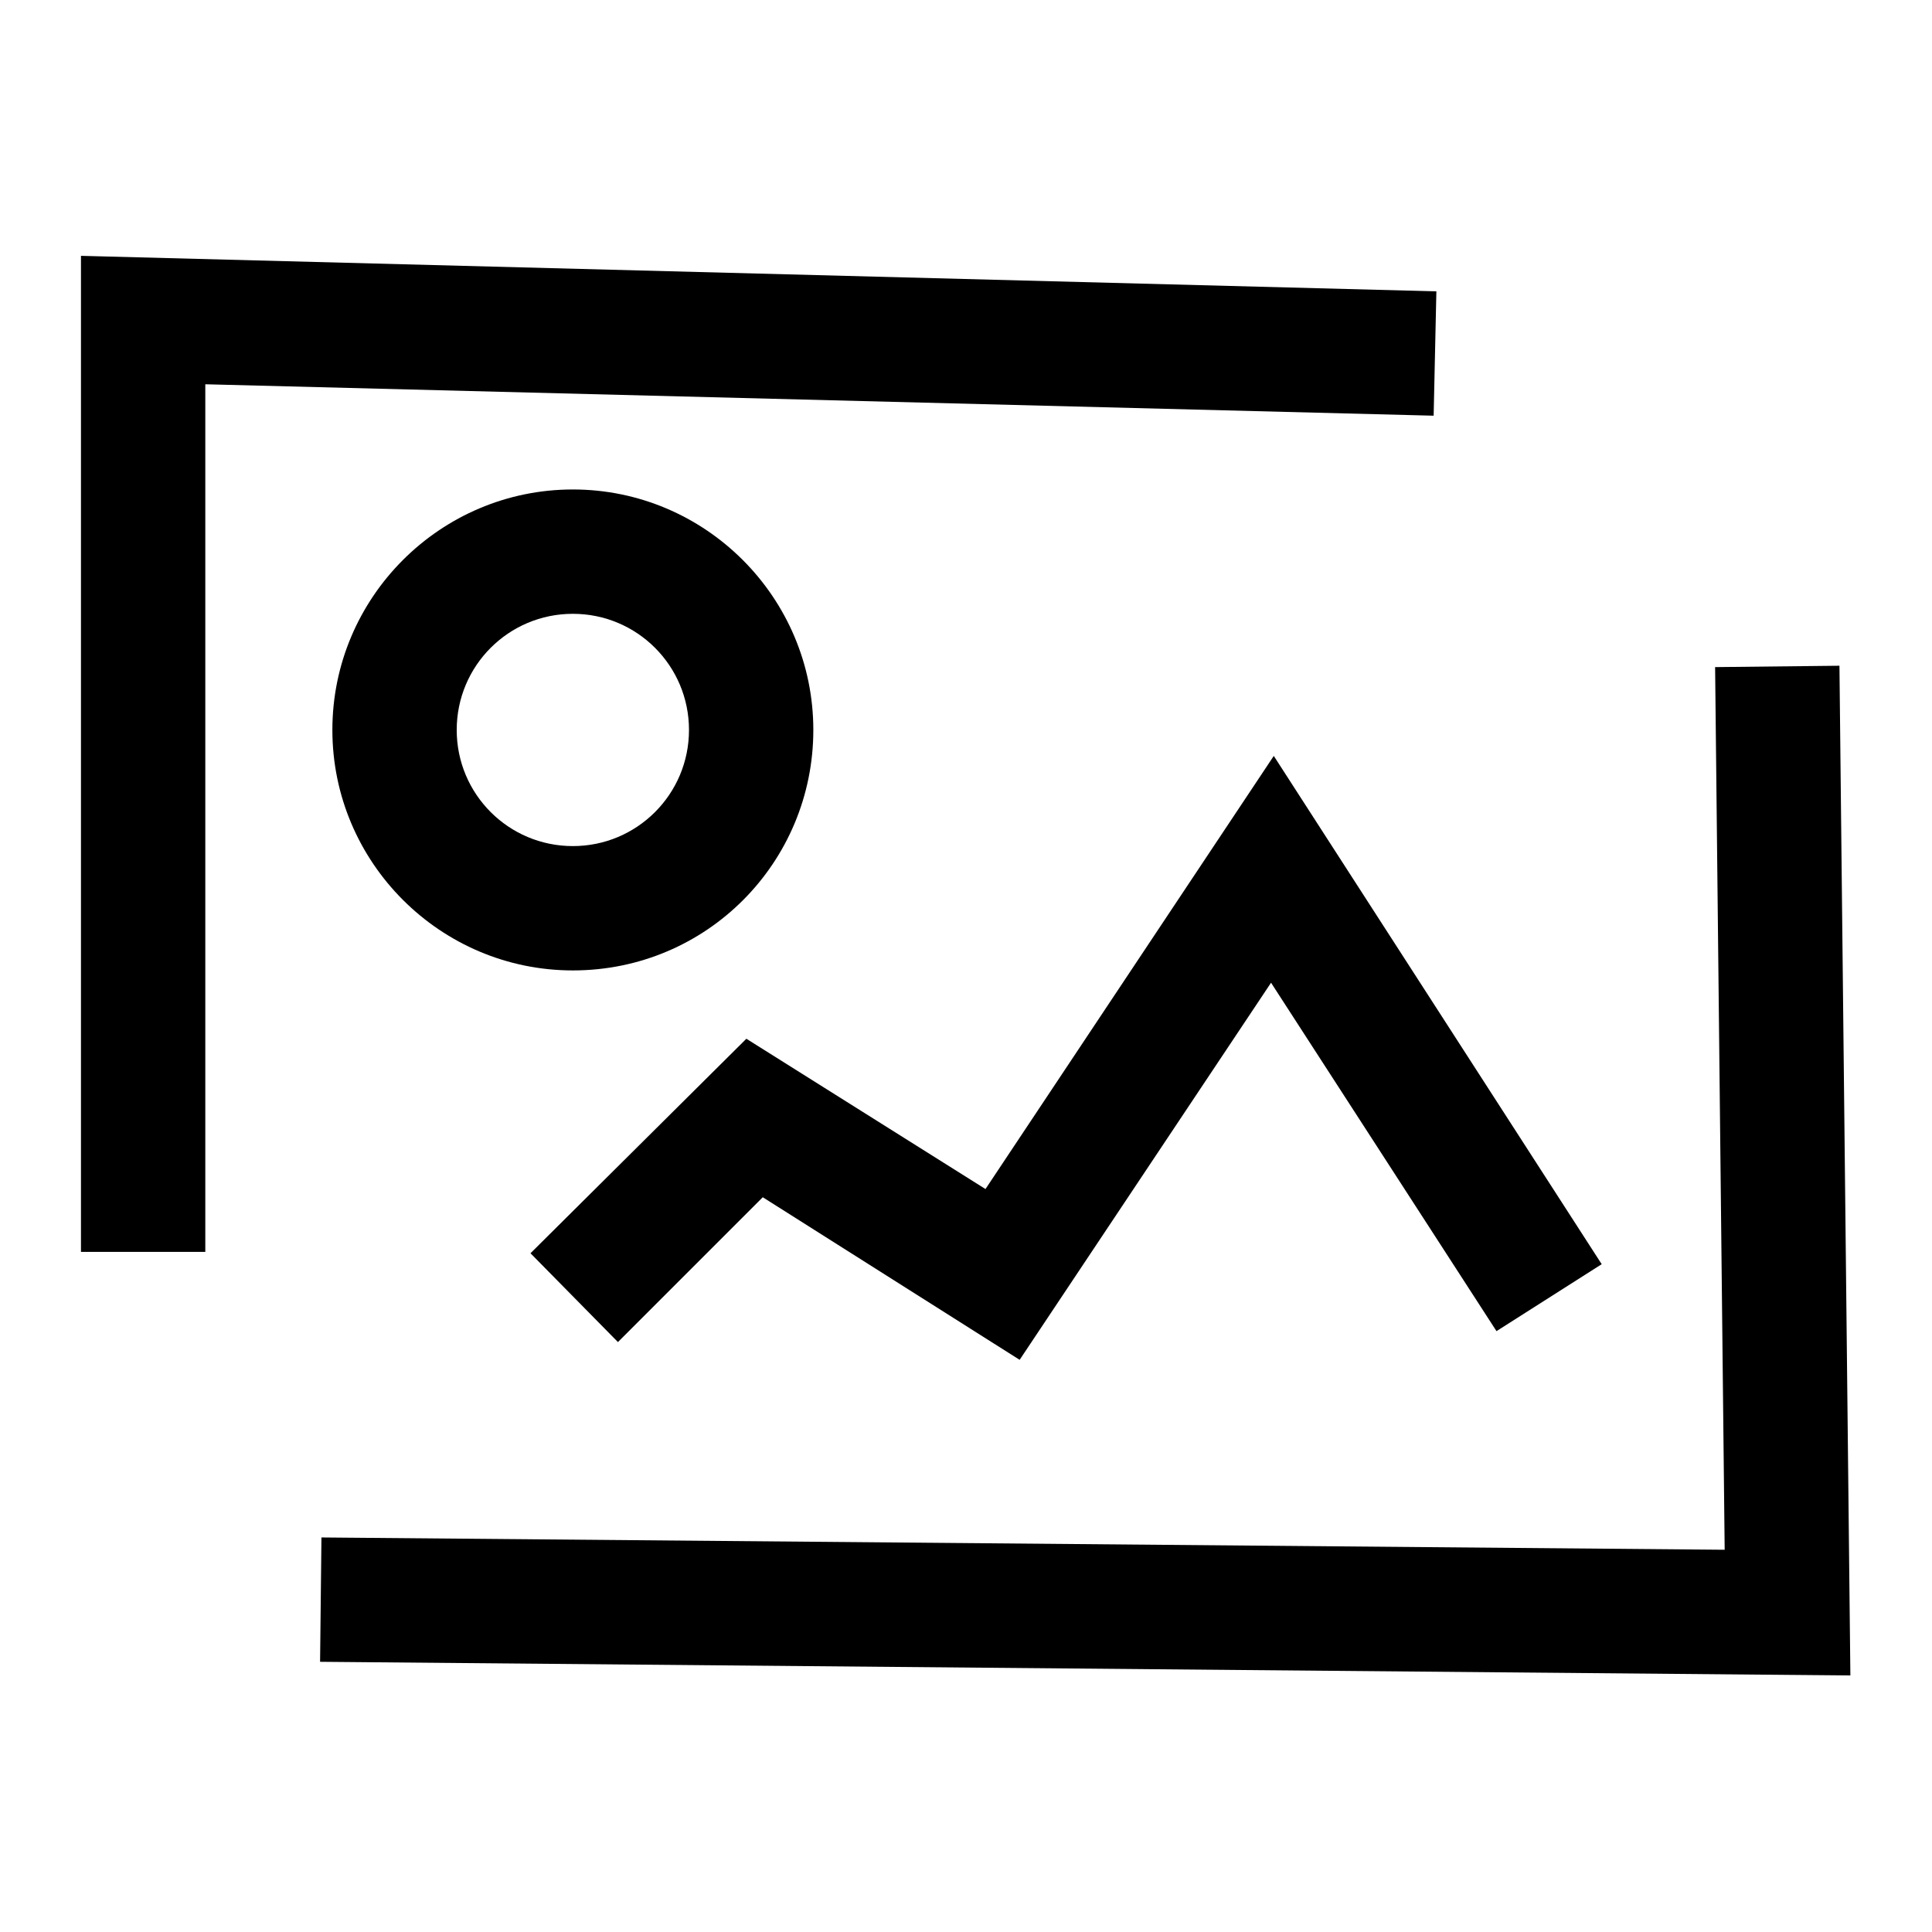 <?xml version="1.0" encoding="utf-8"?>
<!-- Generator: Adobe Illustrator 27.1.1, SVG Export Plug-In . SVG Version: 6.00 Build 0)  -->
<svg version="1.1" id="Calque_1" xmlns="http://www.w3.org/2000/svg" xmlns:xlink="http://www.w3.org/1999/xlink" x="0px" y="0px"
	 viewBox="0 0 141.4 141.4" style="enable-background:new 0 0 141.4 141.4;" xml:space="preserve">
<g id="Calque_1_00000019664031371513025870000006915933051816422062_" transform="translate(-45.174 -78.776)">
	<path id="Tracé_131" d="M119.8,178.3L101,166.4L90.4,177l-6.4-6.5l15.8-15.7l17.5,11l21.1-31.7l24,37.2l-7.7,4.9l-16.5-25.5
		L119.8,178.3z"/>
	<path id="Tracé_132" d="M87.1,149.8c-9.7,0-17.6-7.9-17.6-17.6c0-9.7,7.9-17.6,17.6-17.6c9.7,0,17.6,7.9,17.6,17.6
		S96.9,149.8,87.1,149.8C87.1,149.8,87.1,149.8,87.1,149.8z M87.1,123.7c-4.7,0-8.5,3.8-8.5,8.5c0,4.7,3.8,8.5,8.5,8.5
		c4.7,0,8.5-3.8,8.5-8.5l0,0C95.6,127.5,91.8,123.7,87.1,123.7L87.1,123.7z"/>
	<path id="Tracé_133" d="M60.2,170.4h-9.1V97.5l99.2,2.6l-0.2,9.1l-89.9-2.3V170.4z"/>
	<path id="Tracé_134" d="M180.6,201.4l-112-1l0.1-9.1l102.7,0.9l-0.7-64.6l9.1-0.1L180.6,201.4z"/>
</g>
</svg>

